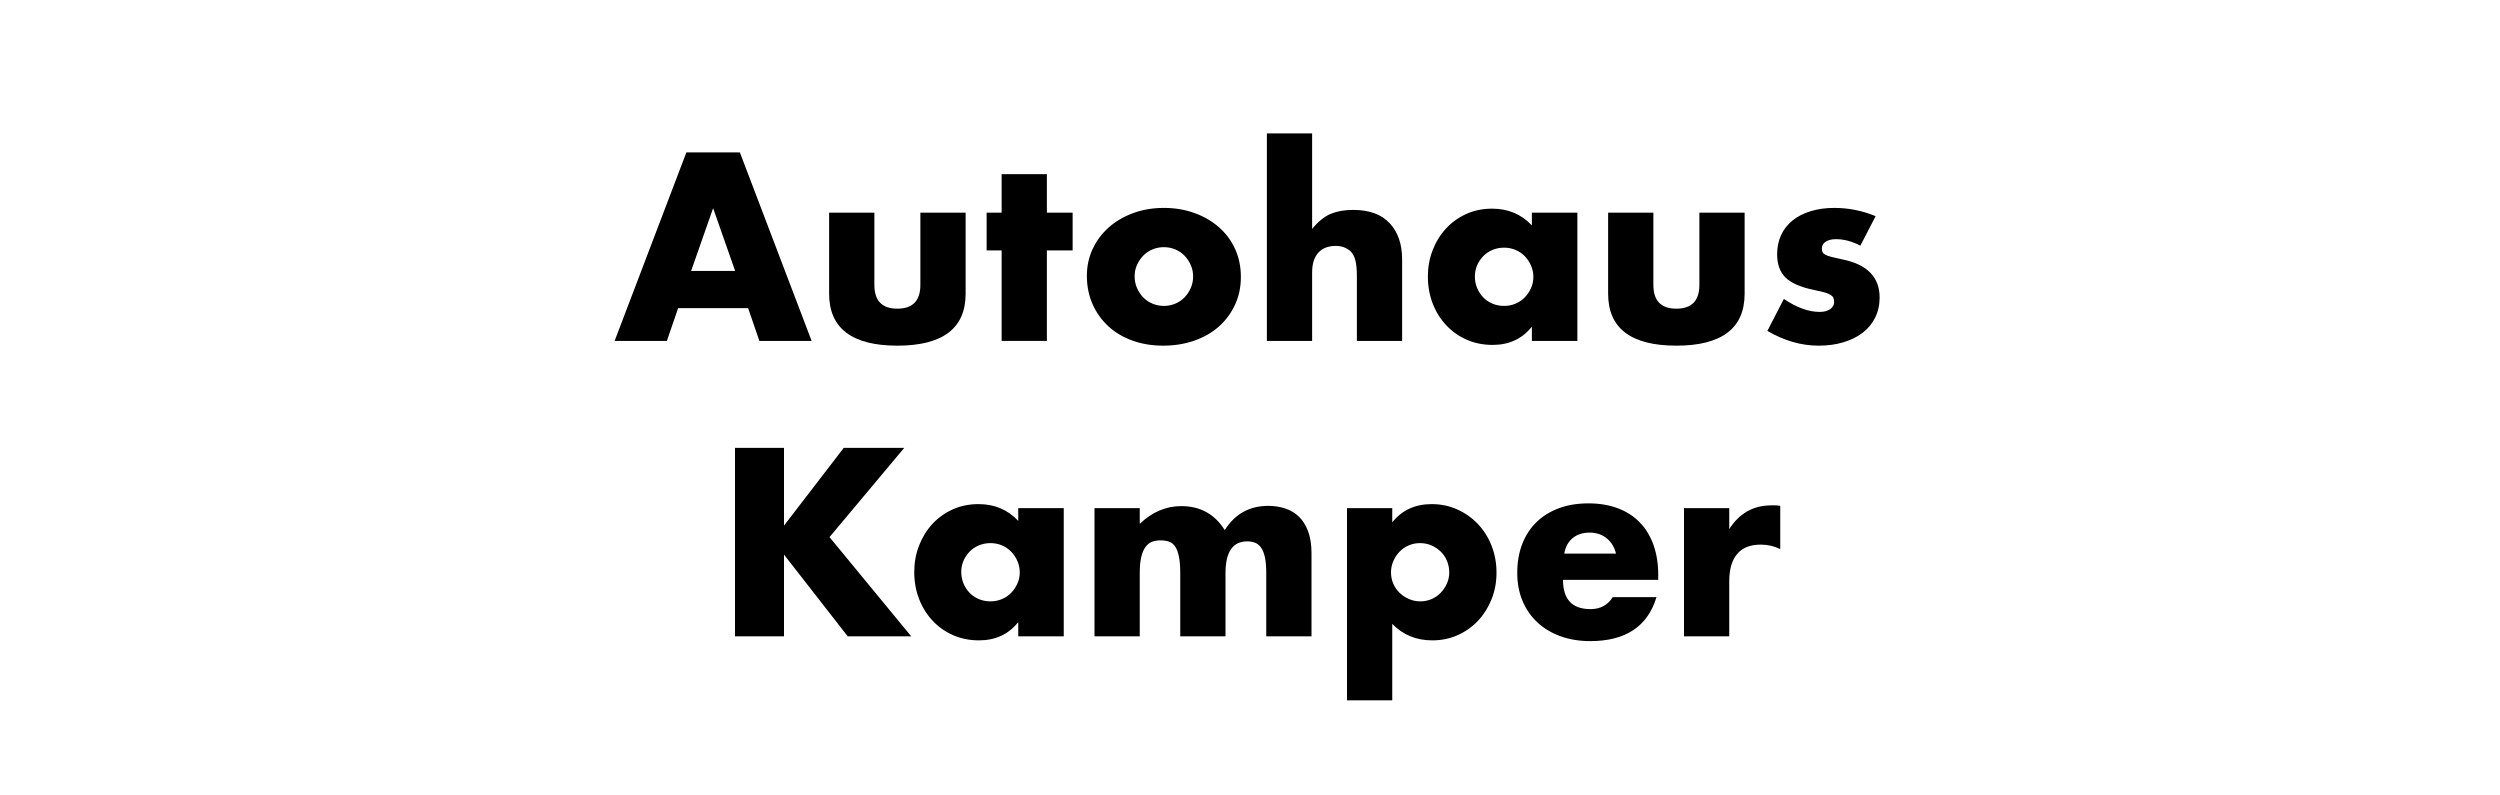 <svg xmlns="http://www.w3.org/2000/svg" width="220" height="70" viewBox="0 0 220 70"><g transform="translate(54.087 11.74)"><path d="M10.604 12.1 8.668 6.578 6.732 12.1 10.604 12.1ZM11.748 15.378 5.588 15.378 4.598 18.26 0 18.26 6.314 1.672 11.022 1.672 17.336 18.26 12.738 18.26 11.748 15.378ZM22.858 6.974 22.858 13.332C22.858 14.725 23.533 15.422 24.882 15.422 26.231 15.422 26.906 14.725 26.906 13.332L26.906 6.974 30.888 6.974 30.888 14.102C30.888 15.627 30.386 16.771 29.381 17.534 28.376 18.297 26.877 18.678 24.882 18.678 22.887 18.678 21.388 18.297 20.383 17.534 19.378 16.771 18.876 15.627 18.876 14.102L18.876 6.974 22.858 6.974Z"/><polygon points="38.038 10.296 38.038 18.26 34.056 18.26 34.056 10.296 32.736 10.296 32.736 6.974 34.056 6.974 34.056 3.586 38.038 3.586 38.038 6.974 40.304 6.974 40.304 10.296"/><path d="M45.76 12.562C45.76 12.943 45.83 13.292 45.969 13.607 46.108 13.922 46.292 14.197 46.519 14.432 46.746 14.667 47.018 14.85 47.333 14.982 47.648 15.114 47.982 15.18 48.334 15.18 48.686 15.18 49.02 15.114 49.335 14.982 49.65 14.85 49.922 14.667 50.149 14.432 50.376 14.197 50.56 13.922 50.699 13.607 50.838 13.292 50.908 12.951 50.908 12.584 50.908 12.232 50.838 11.898 50.699 11.583 50.56 11.268 50.376 10.993 50.149 10.758 49.922 10.523 49.65 10.34 49.335 10.208 49.02 10.076 48.686 10.01 48.334 10.01 47.982 10.01 47.648 10.076 47.333 10.208 47.018 10.34 46.746 10.523 46.519 10.758 46.292 10.993 46.108 11.264 45.969 11.572 45.83 11.88 45.76 12.21 45.76 12.562ZM41.558 12.518C41.558 11.682 41.727 10.901 42.064 10.175 42.401 9.449 42.871 8.818 43.472 8.283 44.073 7.748 44.788 7.326 45.617 7.018 46.446 6.71 47.351 6.556 48.334 6.556 49.302 6.556 50.2 6.706 51.029 7.007 51.858 7.308 52.576 7.726 53.185 8.261 53.794 8.796 54.267 9.434 54.604 10.175 54.941 10.916 55.11 11.733 55.11 12.628 55.11 13.523 54.938 14.34 54.593 15.081 54.248 15.822 53.775 16.46 53.174 16.995 52.573 17.53 51.85 17.945 51.007 18.238 50.164 18.531 49.251 18.678 48.268 18.678 47.3 18.678 46.405 18.531 45.584 18.238 44.763 17.945 44.055 17.527 43.461 16.984 42.867 16.441 42.401 15.792 42.064 15.037 41.727 14.282 41.558 13.442 41.558 12.518ZM57.398 0 61.38 0 61.38 8.404C61.923 7.744 62.473 7.3 63.03 7.073 63.587 6.846 64.24 6.732 64.988 6.732 66.411 6.732 67.485 7.124 68.211 7.909 68.937 8.694 69.3 9.753 69.3 11.088L69.3 18.26 65.318 18.26 65.318 12.562C65.318 11.99 65.274 11.528 65.186 11.176 65.098 10.824 64.951 10.553 64.746 10.362 64.394 10.054 63.969 9.9 63.47 9.9 62.795 9.9 62.278 10.102 61.919 10.505 61.56 10.908 61.38 11.484 61.38 12.232L61.38 18.26 57.398 18.26 57.398 0ZM75.702 12.584C75.702 12.951 75.768 13.292 75.9 13.607 76.032 13.922 76.212 14.197 76.439 14.432 76.666 14.667 76.938 14.85 77.253 14.982 77.568 15.114 77.909 15.18 78.276 15.18 78.628 15.18 78.962 15.114 79.277 14.982 79.592 14.85 79.864 14.667 80.091 14.432 80.318 14.197 80.502 13.926 80.641 13.618 80.78 13.31 80.85 12.98 80.85 12.628 80.85 12.276 80.78 11.942 80.641 11.627 80.502 11.312 80.318 11.037 80.091 10.802 79.864 10.567 79.592 10.384 79.277 10.252 78.962 10.12 78.628 10.054 78.276 10.054 77.909 10.054 77.568 10.12 77.253 10.252 76.938 10.384 76.666 10.567 76.439 10.802 76.212 11.037 76.032 11.304 75.9 11.605 75.768 11.906 75.702 12.232 75.702 12.584ZM80.718 6.974 84.722 6.974 84.722 18.26 80.718 18.26 80.718 17.006C79.867 18.077 78.716 18.612 77.264 18.612 76.443 18.612 75.687 18.462 74.998 18.161 74.309 17.86 73.707 17.439 73.194 16.896 72.681 16.353 72.281 15.715 71.995 14.982 71.709 14.249 71.566 13.449 71.566 12.584 71.566 11.777 71.705 11.011 71.984 10.285 72.263 9.559 72.651 8.925 73.15 8.382 73.649 7.839 74.243 7.41 74.932 7.095 75.621 6.78 76.384 6.622 77.22 6.622 78.628 6.622 79.794 7.113 80.718 8.096L80.718 6.974ZM91.41 6.974 91.41 13.332C91.41 14.725 92.085 15.422 93.434 15.422 94.783 15.422 95.458 14.725 95.458 13.332L95.458 6.974 99.44 6.974 99.44 14.102C99.44 15.627 98.938 16.771 97.933 17.534 96.928 18.297 95.429 18.678 93.434 18.678 91.439 18.678 89.94 18.297 88.935 17.534 87.93 16.771 87.428 15.627 87.428 14.102L87.428 6.974 91.41 6.974ZM109.626 9.878C108.893 9.497 108.174 9.306 107.47 9.306 107.103 9.306 106.806 9.379 106.579 9.526 106.352 9.673 106.238 9.871 106.238 10.12 106.238 10.252 106.256 10.358 106.293 10.439 106.33 10.52 106.41 10.597 106.535 10.67 106.66 10.743 106.843 10.809 107.085 10.868 107.327 10.927 107.646 11 108.042 11.088 109.142 11.308 109.963 11.7 110.506 12.265 111.049 12.83 111.32 13.552 111.32 14.432 111.32 15.092 111.188 15.686 110.924 16.214 110.66 16.742 110.293 17.186 109.824 17.545 109.355 17.904 108.79 18.183 108.13 18.381 107.47 18.579 106.744 18.678 105.952 18.678 104.427 18.678 102.923 18.245 101.442 17.38L102.894 14.564C104.009 15.327 105.065 15.708 106.062 15.708 106.429 15.708 106.729 15.627 106.964 15.466 107.199 15.305 107.316 15.099 107.316 14.85 107.316 14.703 107.298 14.582 107.261 14.487 107.224 14.392 107.147 14.304 107.03 14.223 106.913 14.142 106.74 14.069 106.513 14.003 106.286 13.937 105.989 13.867 105.622 13.794 104.39 13.545 103.528 13.174 103.037 12.683 102.546 12.192 102.3 11.513 102.3 10.648 102.3 10.017 102.417 9.449 102.652 8.943 102.887 8.437 103.224 8.008 103.664 7.656 104.104 7.304 104.636 7.033 105.259 6.842 105.882 6.651 106.575 6.556 107.338 6.556 108.585 6.556 109.795 6.798 110.968 7.282L109.626 9.878Z"/><polygon points="14.905 34.514 20.163 27.672 25.487 27.672 18.909 35.526 26.103 44.26 20.515 44.26 14.905 37.066 14.905 44.26 10.593 44.26 10.593 27.672 14.905 27.672"/><path d="M30.503 38.584C30.503 38.951 30.569 39.292 30.701 39.607 30.833 39.922 31.013 40.197 31.24 40.432 31.467 40.667 31.739 40.85 32.054 40.982 32.369 41.114 32.71 41.18 33.077 41.18 33.429 41.18 33.763 41.114 34.078 40.982 34.393 40.85 34.665 40.667 34.892 40.432 35.119 40.197 35.303 39.926 35.442 39.618 35.581 39.31 35.651 38.98 35.651 38.628 35.651 38.276 35.581 37.942 35.442 37.627 35.303 37.312 35.119 37.037 34.892 36.802 34.665 36.567 34.393 36.384 34.078 36.252 33.763 36.12 33.429 36.054 33.077 36.054 32.71 36.054 32.369 36.12 32.054 36.252 31.739 36.384 31.467 36.567 31.24 36.802 31.013 37.037 30.833 37.304 30.701 37.605 30.569 37.906 30.503 38.232 30.503 38.584ZM35.519 32.974 39.523 32.974 39.523 44.26 35.519 44.26 35.519 43.006C34.668 44.077 33.517 44.612 32.065 44.612 31.244 44.612 30.488 44.462 29.799 44.161 29.11 43.86 28.508 43.439 27.995 42.896 27.482 42.353 27.082 41.715 26.796 40.982 26.51 40.249 26.367 39.449 26.367 38.584 26.367 37.777 26.506 37.011 26.785 36.285 27.064 35.559 27.452 34.925 27.951 34.382 28.45 33.839 29.044 33.41 29.733 33.095 30.422 32.78 31.185 32.622 32.021 32.622 33.429 32.622 34.595 33.113 35.519 34.096L35.519 32.974ZM42.229 32.974 46.211 32.974 46.211 34.36C47.296 33.319 48.514 32.798 49.863 32.798 51.535 32.798 52.811 33.502 53.691 34.91 54.586 33.487 55.862 32.776 57.519 32.776 58.047 32.776 58.546 32.853 59.015 33.007 59.484 33.161 59.888 33.403 60.225 33.733 60.562 34.063 60.83 34.492 61.028 35.02 61.226 35.548 61.325 36.186 61.325 36.934L61.325 44.26 57.343 44.26 57.343 38.694C57.343 38.122 57.303 37.653 57.222 37.286 57.141 36.919 57.024 36.633 56.87 36.428 56.716 36.223 56.536 36.083 56.331 36.01 56.126 35.937 55.906 35.9 55.671 35.9 54.395 35.9 53.757 36.831 53.757 38.694L53.757 44.26 49.775 44.26 49.775 38.694C49.775 38.122 49.738 37.649 49.665 37.275 49.592 36.901 49.485 36.604 49.346 36.384 49.207 36.164 49.027 36.014 48.807 35.933 48.587 35.852 48.33 35.812 48.037 35.812 47.788 35.812 47.553 35.849 47.333 35.922 47.113 35.995 46.919 36.138 46.75 36.351 46.581 36.564 46.449 36.857 46.354 37.231 46.259 37.605 46.211 38.093 46.211 38.694L46.211 44.26 42.229 44.26 42.229 32.974ZM73.447 38.65C73.447 38.298 73.385 37.964 73.26 37.649 73.135 37.334 72.956 37.059 72.721 36.824 72.486 36.589 72.211 36.402 71.896 36.263 71.581 36.124 71.24 36.054 70.873 36.054 70.521 36.054 70.191 36.12 69.883 36.252 69.575 36.384 69.307 36.567 69.08 36.802 68.853 37.037 68.669 37.312 68.53 37.627 68.391 37.942 68.321 38.276 68.321 38.628 68.321 38.98 68.387 39.31 68.519 39.618 68.651 39.926 68.834 40.194 69.069 40.421 69.304 40.648 69.579 40.832 69.894 40.971 70.209 41.11 70.543 41.18 70.895 41.18 71.247 41.18 71.577 41.114 71.885 40.982 72.193 40.85 72.461 40.667 72.688 40.432 72.915 40.197 73.099 39.926 73.238 39.618 73.377 39.31 73.447 38.987 73.447 38.65ZM68.431 49.892 64.449 49.892 64.449 32.974 68.431 32.974 68.431 34.228C69.282 33.157 70.44 32.622 71.907 32.622 72.714 32.622 73.465 32.78 74.162 33.095 74.859 33.41 75.464 33.839 75.977 34.382 76.49 34.925 76.89 35.563 77.176 36.296 77.462 37.029 77.605 37.814 77.605 38.65 77.605 39.486 77.462 40.263 77.176 40.982 76.89 41.701 76.494 42.331 75.988 42.874 75.482 43.417 74.884 43.842 74.195 44.15 73.506 44.458 72.758 44.612 71.951 44.612 70.543 44.612 69.37 44.128 68.431 43.16L68.431 49.892ZM88.121 36.978C87.989 36.421 87.718 35.973 87.307 35.636 86.896 35.299 86.398 35.13 85.811 35.13 85.195 35.13 84.693 35.291 84.304 35.614 83.915 35.937 83.67 36.391 83.567 36.978L88.121 36.978ZM83.457 39.288C83.457 41.004 84.264 41.862 85.877 41.862 86.742 41.862 87.395 41.51 87.835 40.806L91.685 40.806C90.908 43.387 88.964 44.678 85.855 44.678 84.902 44.678 84.029 44.535 83.237 44.249 82.445 43.963 81.767 43.556 81.202 43.028 80.637 42.5 80.201 41.869 79.893 41.136 79.585 40.403 79.431 39.581 79.431 38.672 79.431 37.733 79.578 36.886 79.871 36.131 80.164 35.376 80.582 34.734 81.125 34.206 81.668 33.678 82.324 33.271 83.094 32.985 83.864 32.699 84.733 32.556 85.701 32.556 86.654 32.556 87.512 32.699 88.275 32.985 89.038 33.271 89.683 33.685 90.211 34.228 90.739 34.771 91.142 35.434 91.421 36.219 91.7 37.004 91.839 37.887 91.839 38.87L91.839 39.288 83.457 39.288ZM94.105 32.974 98.087 32.974 98.087 34.822C98.512 34.147 99.033 33.63 99.649 33.271 100.265 32.912 100.984 32.732 101.805 32.732 101.908 32.732 102.021 32.732 102.146 32.732 102.271 32.732 102.414 32.747 102.575 32.776L102.575 36.582C102.047 36.318 101.475 36.186 100.859 36.186 99.935 36.186 99.242 36.461 98.78 37.011 98.318 37.561 98.087 38.364 98.087 39.42L98.087 44.26 94.105 44.26 94.105 32.974Z"/></g></svg>